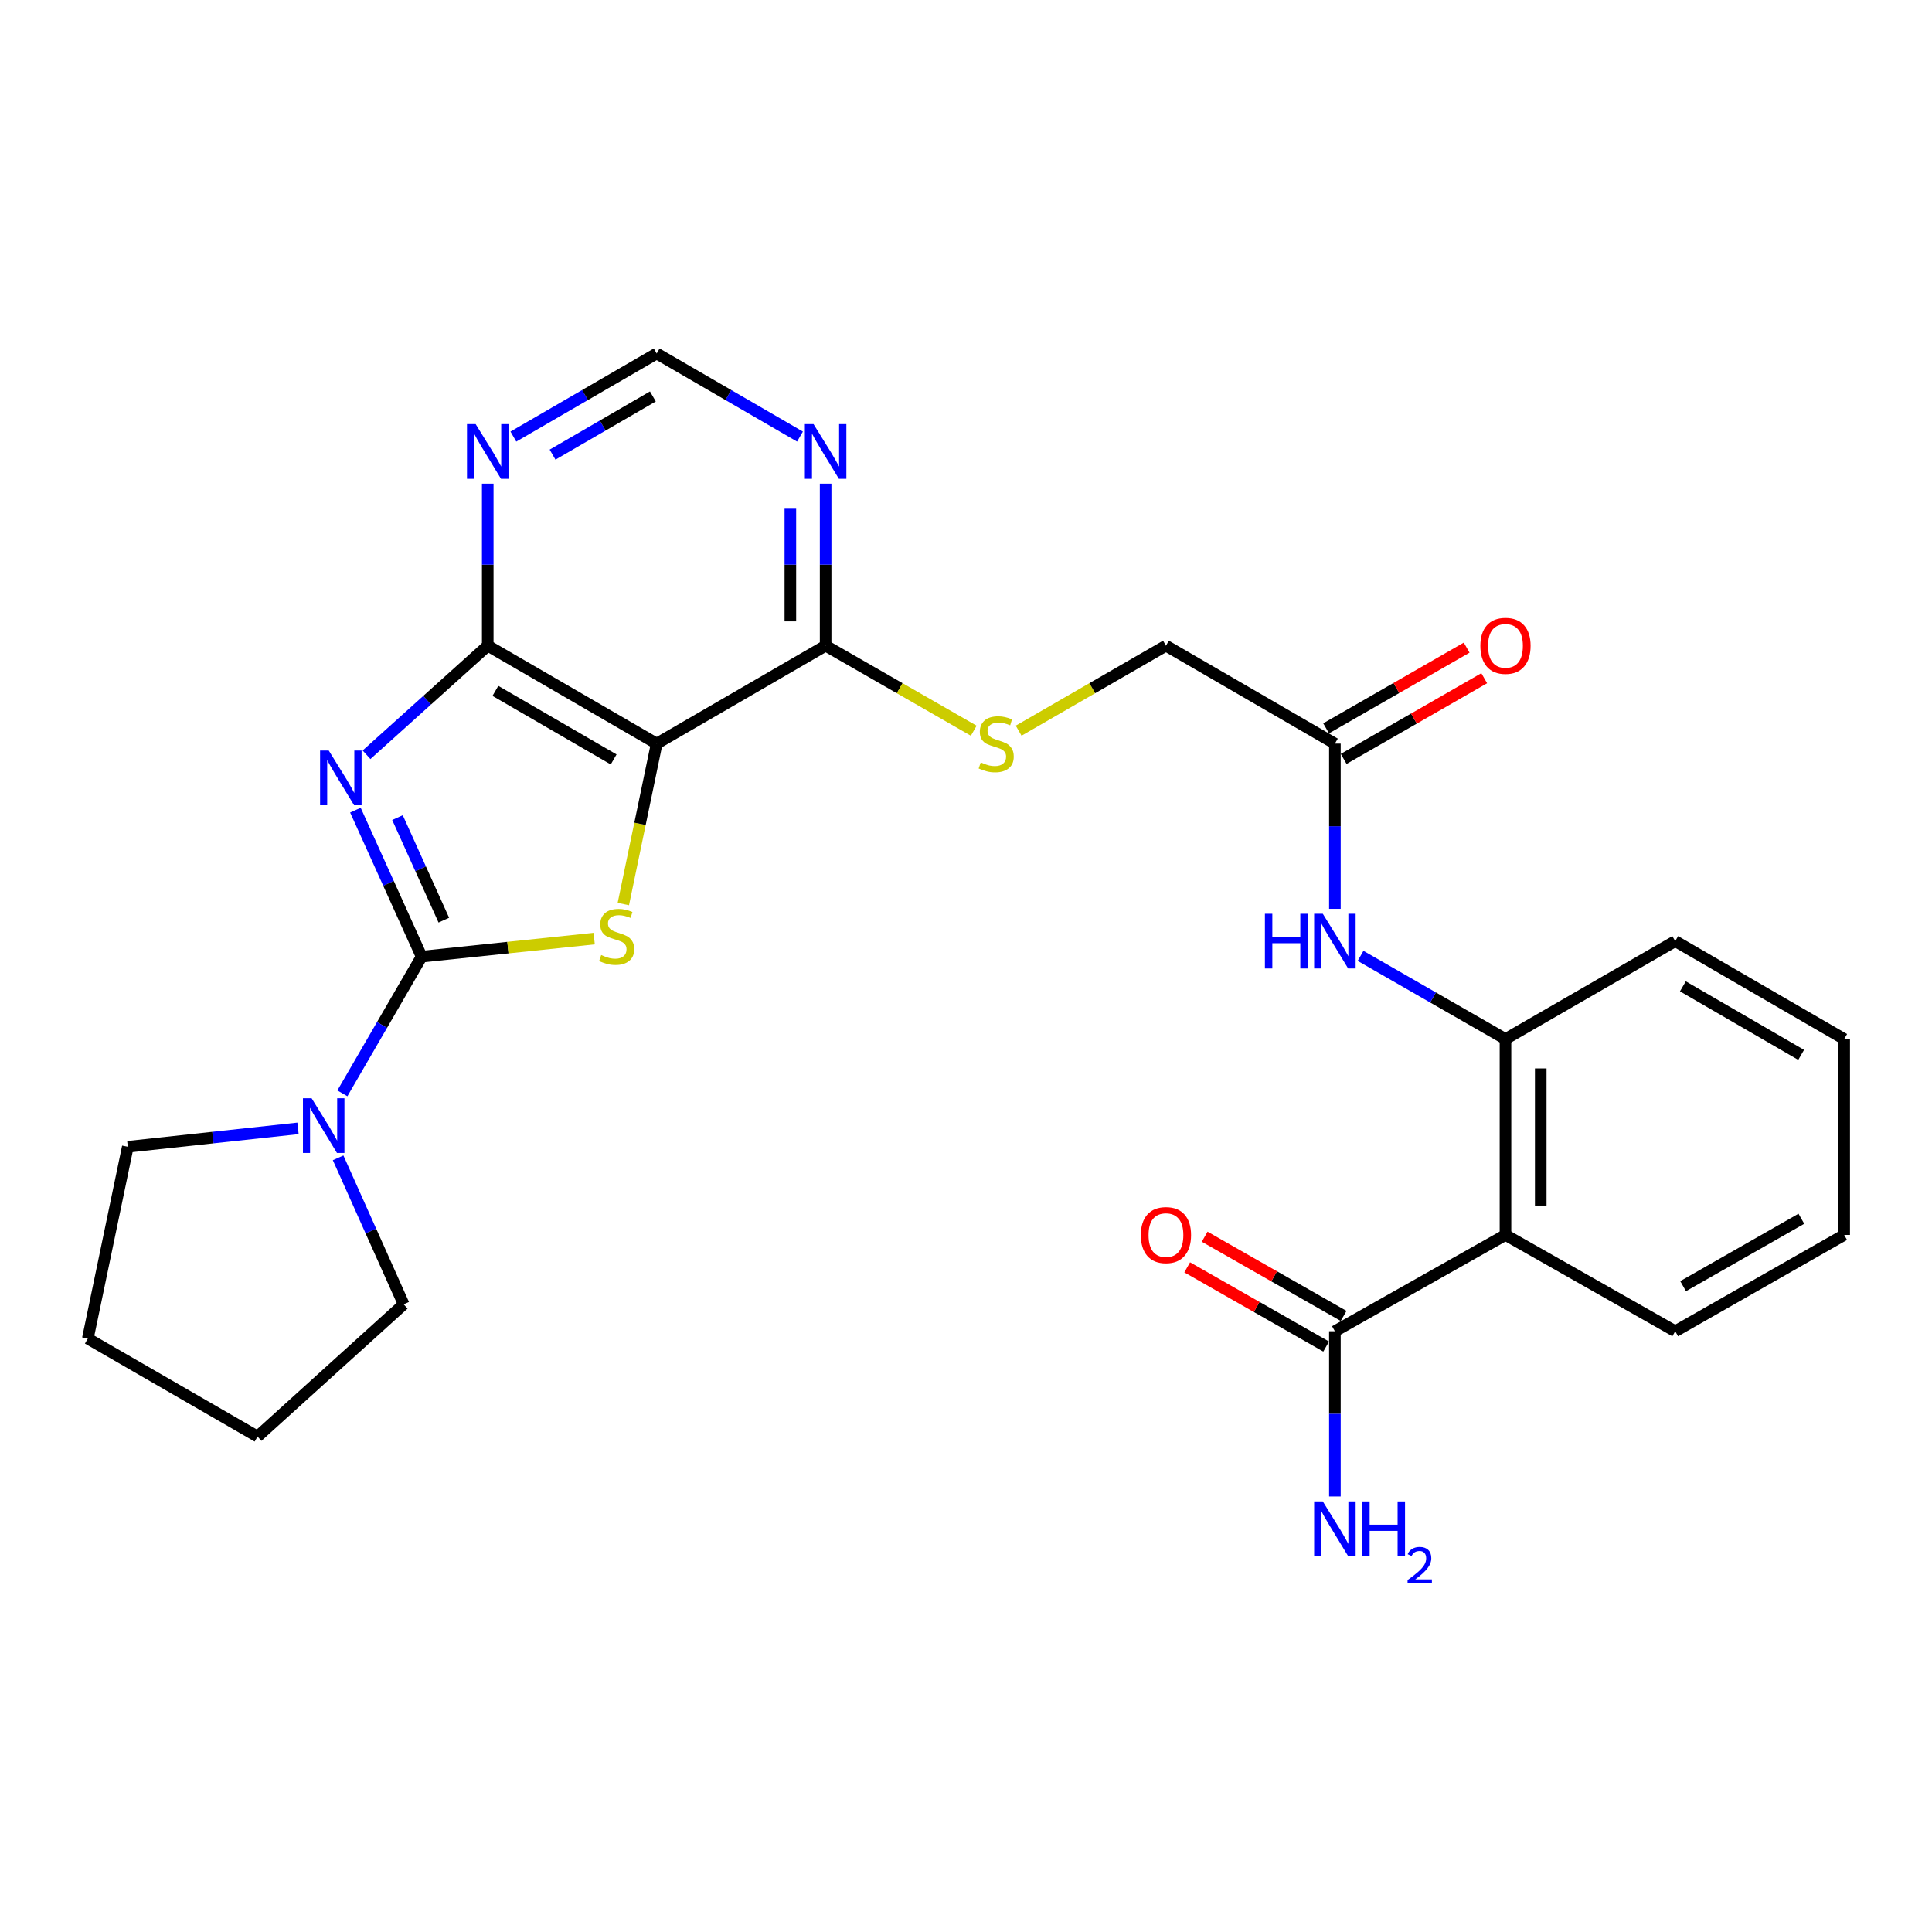 <?xml version='1.0' encoding='iso-8859-1'?>
<svg version='1.1' baseProfile='full'
              xmlns='http://www.w3.org/2000/svg'
                      xmlns:rdkit='http://www.rdkit.org/xml'
                      xmlns:xlink='http://www.w3.org/1999/xlink'
                  xml:space='preserve'
width='1000px' height='1000px' viewBox='0 0 1000 1000'>
<!-- END OF HEADER -->
<rect style='opacity:1.0;fill:#FFFFFF;stroke:none' width='1000' height='1000' x='0' y='0'> </rect>
<path class='bond-0' d='M 183.964,419.333 L 201.098,457.245' style='fill:none;fill-rule:evenodd;stroke:#0000FF;stroke-width:6px;stroke-linecap:butt;stroke-linejoin:miter;stroke-opacity:1' />
<path class='bond-0' d='M 201.098,457.245 L 218.232,495.158' style='fill:none;fill-rule:evenodd;stroke:#000000;stroke-width:6px;stroke-linecap:butt;stroke-linejoin:miter;stroke-opacity:1' />
<path class='bond-0' d='M 205.735,423.19 L 217.729,449.729' style='fill:none;fill-rule:evenodd;stroke:#0000FF;stroke-width:6px;stroke-linecap:butt;stroke-linejoin:miter;stroke-opacity:1' />
<path class='bond-0' d='M 217.729,449.729 L 229.724,476.268' style='fill:none;fill-rule:evenodd;stroke:#000000;stroke-width:6px;stroke-linecap:butt;stroke-linejoin:miter;stroke-opacity:1' />
<path class='bond-3' d='M 189.714,390.667 L 221.084,362.435' style='fill:none;fill-rule:evenodd;stroke:#0000FF;stroke-width:6px;stroke-linecap:butt;stroke-linejoin:miter;stroke-opacity:1' />
<path class='bond-3' d='M 221.084,362.435 L 252.453,334.203' style='fill:none;fill-rule:evenodd;stroke:#000000;stroke-width:6px;stroke-linecap:butt;stroke-linejoin:miter;stroke-opacity:1' />
<path class='bond-1' d='M 218.232,495.158 L 262.893,490.488' style='fill:none;fill-rule:evenodd;stroke:#000000;stroke-width:6px;stroke-linecap:butt;stroke-linejoin:miter;stroke-opacity:1' />
<path class='bond-1' d='M 262.893,490.488 L 307.554,485.817' style='fill:none;fill-rule:evenodd;stroke:#CCCC00;stroke-width:6px;stroke-linecap:butt;stroke-linejoin:miter;stroke-opacity:1' />
<path class='bond-5' d='M 218.232,495.158 L 197.725,530.536' style='fill:none;fill-rule:evenodd;stroke:#000000;stroke-width:6px;stroke-linecap:butt;stroke-linejoin:miter;stroke-opacity:1' />
<path class='bond-5' d='M 197.725,530.536 L 177.217,565.914' style='fill:none;fill-rule:evenodd;stroke:#0000FF;stroke-width:6px;stroke-linecap:butt;stroke-linejoin:miter;stroke-opacity:1' />
<path class='bond-27' d='M 322.636,467.937 L 331.266,426.419' style='fill:none;fill-rule:evenodd;stroke:#CCCC00;stroke-width:6px;stroke-linecap:butt;stroke-linejoin:miter;stroke-opacity:1' />
<path class='bond-27' d='M 331.266,426.419 L 339.897,384.9' style='fill:none;fill-rule:evenodd;stroke:#000000;stroke-width:6px;stroke-linecap:butt;stroke-linejoin:miter;stroke-opacity:1' />
<path class='bond-2' d='M 339.897,384.9 L 252.453,334.203' style='fill:none;fill-rule:evenodd;stroke:#000000;stroke-width:6px;stroke-linecap:butt;stroke-linejoin:miter;stroke-opacity:1' />
<path class='bond-2' d='M 317.626,393.085 L 256.415,357.597' style='fill:none;fill-rule:evenodd;stroke:#000000;stroke-width:6px;stroke-linecap:butt;stroke-linejoin:miter;stroke-opacity:1' />
<path class='bond-6' d='M 339.897,384.9 L 427.34,334.203' style='fill:none;fill-rule:evenodd;stroke:#000000;stroke-width:6px;stroke-linecap:butt;stroke-linejoin:miter;stroke-opacity:1' />
<path class='bond-7' d='M 252.453,334.203 L 252.453,292.278' style='fill:none;fill-rule:evenodd;stroke:#000000;stroke-width:6px;stroke-linecap:butt;stroke-linejoin:miter;stroke-opacity:1' />
<path class='bond-7' d='M 252.453,292.278 L 252.453,250.352' style='fill:none;fill-rule:evenodd;stroke:#0000FF;stroke-width:6px;stroke-linecap:butt;stroke-linejoin:miter;stroke-opacity:1' />
<path class='bond-4' d='M 779.233,639.2 L 779.233,537.805' style='fill:none;fill-rule:evenodd;stroke:#000000;stroke-width:6px;stroke-linecap:butt;stroke-linejoin:miter;stroke-opacity:1' />
<path class='bond-4' d='M 797.484,623.991 L 797.484,553.014' style='fill:none;fill-rule:evenodd;stroke:#000000;stroke-width:6px;stroke-linecap:butt;stroke-linejoin:miter;stroke-opacity:1' />
<path class='bond-9' d='M 779.233,639.2 L 690.938,689.056' style='fill:none;fill-rule:evenodd;stroke:#000000;stroke-width:6px;stroke-linecap:butt;stroke-linejoin:miter;stroke-opacity:1' />
<path class='bond-19' d='M 779.233,639.2 L 867.092,689.056' style='fill:none;fill-rule:evenodd;stroke:#000000;stroke-width:6px;stroke-linecap:butt;stroke-linejoin:miter;stroke-opacity:1' />
<path class='bond-20' d='M 175.015,599.295 L 191.98,637.205' style='fill:none;fill-rule:evenodd;stroke:#0000FF;stroke-width:6px;stroke-linecap:butt;stroke-linejoin:miter;stroke-opacity:1' />
<path class='bond-20' d='M 191.98,637.205 L 208.944,675.114' style='fill:none;fill-rule:evenodd;stroke:#000000;stroke-width:6px;stroke-linecap:butt;stroke-linejoin:miter;stroke-opacity:1' />
<path class='bond-21' d='M 154.255,584.039 L 110.202,588.806' style='fill:none;fill-rule:evenodd;stroke:#0000FF;stroke-width:6px;stroke-linecap:butt;stroke-linejoin:miter;stroke-opacity:1' />
<path class='bond-21' d='M 110.202,588.806 L 66.149,593.572' style='fill:none;fill-rule:evenodd;stroke:#000000;stroke-width:6px;stroke-linecap:butt;stroke-linejoin:miter;stroke-opacity:1' />
<path class='bond-13' d='M 427.34,334.203 L 465.675,356.214' style='fill:none;fill-rule:evenodd;stroke:#000000;stroke-width:6px;stroke-linecap:butt;stroke-linejoin:miter;stroke-opacity:1' />
<path class='bond-13' d='M 465.675,356.214 L 504.01,378.225' style='fill:none;fill-rule:evenodd;stroke:#CCCC00;stroke-width:6px;stroke-linecap:butt;stroke-linejoin:miter;stroke-opacity:1' />
<path class='bond-28' d='M 427.34,334.203 L 427.34,292.278' style='fill:none;fill-rule:evenodd;stroke:#000000;stroke-width:6px;stroke-linecap:butt;stroke-linejoin:miter;stroke-opacity:1' />
<path class='bond-28' d='M 427.34,292.278 L 427.34,250.352' style='fill:none;fill-rule:evenodd;stroke:#0000FF;stroke-width:6px;stroke-linecap:butt;stroke-linejoin:miter;stroke-opacity:1' />
<path class='bond-28' d='M 409.089,321.625 L 409.089,292.278' style='fill:none;fill-rule:evenodd;stroke:#000000;stroke-width:6px;stroke-linecap:butt;stroke-linejoin:miter;stroke-opacity:1' />
<path class='bond-28' d='M 409.089,292.278 L 409.089,262.93' style='fill:none;fill-rule:evenodd;stroke:#0000FF;stroke-width:6px;stroke-linecap:butt;stroke-linejoin:miter;stroke-opacity:1' />
<path class='bond-14' d='M 265.72,225.984 L 302.809,204.473' style='fill:none;fill-rule:evenodd;stroke:#0000FF;stroke-width:6px;stroke-linecap:butt;stroke-linejoin:miter;stroke-opacity:1' />
<path class='bond-14' d='M 302.809,204.473 L 339.897,182.961' style='fill:none;fill-rule:evenodd;stroke:#000000;stroke-width:6px;stroke-linecap:butt;stroke-linejoin:miter;stroke-opacity:1' />
<path class='bond-14' d='M 286.004,235.319 L 311.966,220.261' style='fill:none;fill-rule:evenodd;stroke:#0000FF;stroke-width:6px;stroke-linecap:butt;stroke-linejoin:miter;stroke-opacity:1' />
<path class='bond-14' d='M 311.966,220.261 L 337.927,205.203' style='fill:none;fill-rule:evenodd;stroke:#000000;stroke-width:6px;stroke-linecap:butt;stroke-linejoin:miter;stroke-opacity:1' />
<path class='bond-8' d='M 779.233,537.805 L 741.728,516.279' style='fill:none;fill-rule:evenodd;stroke:#000000;stroke-width:6px;stroke-linecap:butt;stroke-linejoin:miter;stroke-opacity:1' />
<path class='bond-8' d='M 741.728,516.279 L 704.223,494.752' style='fill:none;fill-rule:evenodd;stroke:#0000FF;stroke-width:6px;stroke-linecap:butt;stroke-linejoin:miter;stroke-opacity:1' />
<path class='bond-22' d='M 779.233,537.805 L 867.092,487.127' style='fill:none;fill-rule:evenodd;stroke:#000000;stroke-width:6px;stroke-linecap:butt;stroke-linejoin:miter;stroke-opacity:1' />
<path class='bond-15' d='M 695.458,681.129 L 659.494,660.624' style='fill:none;fill-rule:evenodd;stroke:#000000;stroke-width:6px;stroke-linecap:butt;stroke-linejoin:miter;stroke-opacity:1' />
<path class='bond-15' d='M 659.494,660.624 L 623.531,640.119' style='fill:none;fill-rule:evenodd;stroke:#FF0000;stroke-width:6px;stroke-linecap:butt;stroke-linejoin:miter;stroke-opacity:1' />
<path class='bond-15' d='M 686.418,696.984 L 650.454,676.479' style='fill:none;fill-rule:evenodd;stroke:#000000;stroke-width:6px;stroke-linecap:butt;stroke-linejoin:miter;stroke-opacity:1' />
<path class='bond-15' d='M 650.454,676.479 L 614.491,655.974' style='fill:none;fill-rule:evenodd;stroke:#FF0000;stroke-width:6px;stroke-linecap:butt;stroke-linejoin:miter;stroke-opacity:1' />
<path class='bond-18' d='M 690.938,689.056 L 690.938,731.817' style='fill:none;fill-rule:evenodd;stroke:#000000;stroke-width:6px;stroke-linecap:butt;stroke-linejoin:miter;stroke-opacity:1' />
<path class='bond-18' d='M 690.938,731.817 L 690.938,774.577' style='fill:none;fill-rule:evenodd;stroke:#0000FF;stroke-width:6px;stroke-linecap:butt;stroke-linejoin:miter;stroke-opacity:1' />
<path class='bond-10' d='M 414.073,225.984 L 376.985,204.473' style='fill:none;fill-rule:evenodd;stroke:#0000FF;stroke-width:6px;stroke-linecap:butt;stroke-linejoin:miter;stroke-opacity:1' />
<path class='bond-10' d='M 376.985,204.473 L 339.897,182.961' style='fill:none;fill-rule:evenodd;stroke:#000000;stroke-width:6px;stroke-linecap:butt;stroke-linejoin:miter;stroke-opacity:1' />
<path class='bond-11' d='M 690.938,470.412 L 690.938,427.656' style='fill:none;fill-rule:evenodd;stroke:#0000FF;stroke-width:6px;stroke-linecap:butt;stroke-linejoin:miter;stroke-opacity:1' />
<path class='bond-11' d='M 690.938,427.656 L 690.938,384.9' style='fill:none;fill-rule:evenodd;stroke:#000000;stroke-width:6px;stroke-linecap:butt;stroke-linejoin:miter;stroke-opacity:1' />
<path class='bond-12' d='M 690.938,384.9 L 603.494,334.203' style='fill:none;fill-rule:evenodd;stroke:#000000;stroke-width:6px;stroke-linecap:butt;stroke-linejoin:miter;stroke-opacity:1' />
<path class='bond-16' d='M 695.482,392.814 L 731.857,371.928' style='fill:none;fill-rule:evenodd;stroke:#000000;stroke-width:6px;stroke-linecap:butt;stroke-linejoin:miter;stroke-opacity:1' />
<path class='bond-16' d='M 731.857,371.928 L 768.231,351.042' style='fill:none;fill-rule:evenodd;stroke:#FF0000;stroke-width:6px;stroke-linecap:butt;stroke-linejoin:miter;stroke-opacity:1' />
<path class='bond-16' d='M 686.394,376.987 L 722.769,356.101' style='fill:none;fill-rule:evenodd;stroke:#000000;stroke-width:6px;stroke-linecap:butt;stroke-linejoin:miter;stroke-opacity:1' />
<path class='bond-16' d='M 722.769,356.101 L 759.143,335.215' style='fill:none;fill-rule:evenodd;stroke:#FF0000;stroke-width:6px;stroke-linecap:butt;stroke-linejoin:miter;stroke-opacity:1' />
<path class='bond-17' d='M 527.251,378.198 L 565.373,356.2' style='fill:none;fill-rule:evenodd;stroke:#CCCC00;stroke-width:6px;stroke-linecap:butt;stroke-linejoin:miter;stroke-opacity:1' />
<path class='bond-17' d='M 565.373,356.2 L 603.494,334.203' style='fill:none;fill-rule:evenodd;stroke:#000000;stroke-width:6px;stroke-linecap:butt;stroke-linejoin:miter;stroke-opacity:1' />
<path class='bond-30' d='M 867.092,689.056 L 954.545,639.2' style='fill:none;fill-rule:evenodd;stroke:#000000;stroke-width:6px;stroke-linecap:butt;stroke-linejoin:miter;stroke-opacity:1' />
<path class='bond-30' d='M 871.171,665.722 L 932.388,630.823' style='fill:none;fill-rule:evenodd;stroke:#000000;stroke-width:6px;stroke-linecap:butt;stroke-linejoin:miter;stroke-opacity:1' />
<path class='bond-25' d='M 208.944,675.114 L 133.304,743.566' style='fill:none;fill-rule:evenodd;stroke:#000000;stroke-width:6px;stroke-linecap:butt;stroke-linejoin:miter;stroke-opacity:1' />
<path class='bond-24' d='M 66.149,593.572 L 45.455,692.848' style='fill:none;fill-rule:evenodd;stroke:#000000;stroke-width:6px;stroke-linecap:butt;stroke-linejoin:miter;stroke-opacity:1' />
<path class='bond-26' d='M 867.092,487.127 L 954.545,537.805' style='fill:none;fill-rule:evenodd;stroke:#000000;stroke-width:6px;stroke-linecap:butt;stroke-linejoin:miter;stroke-opacity:1' />
<path class='bond-26' d='M 871.059,510.52 L 932.277,545.994' style='fill:none;fill-rule:evenodd;stroke:#000000;stroke-width:6px;stroke-linecap:butt;stroke-linejoin:miter;stroke-opacity:1' />
<path class='bond-23' d='M 954.545,639.2 L 954.545,537.805' style='fill:none;fill-rule:evenodd;stroke:#000000;stroke-width:6px;stroke-linecap:butt;stroke-linejoin:miter;stroke-opacity:1' />
<path class='bond-29' d='M 45.455,692.848 L 133.304,743.566' style='fill:none;fill-rule:evenodd;stroke:#000000;stroke-width:6px;stroke-linecap:butt;stroke-linejoin:miter;stroke-opacity:1' />
<path  class='atom-0' d='M 170.157 388.474
L 179.437 403.474
Q 180.357 404.954, 181.837 407.634
Q 183.317 410.314, 183.397 410.474
L 183.397 388.474
L 187.157 388.474
L 187.157 416.794
L 183.277 416.794
L 173.317 400.394
Q 172.157 398.474, 170.917 396.274
Q 169.717 394.074, 169.357 393.394
L 169.357 416.794
L 165.677 416.794
L 165.677 388.474
L 170.157 388.474
' fill='#0000FF'/>
<path  class='atom-2' d='M 311.171 494.323
Q 311.491 494.443, 312.811 495.003
Q 314.131 495.563, 315.571 495.923
Q 317.051 496.243, 318.491 496.243
Q 321.171 496.243, 322.731 494.963
Q 324.291 493.643, 324.291 491.363
Q 324.291 489.803, 323.491 488.843
Q 322.731 487.883, 321.531 487.363
Q 320.331 486.843, 318.331 486.243
Q 315.811 485.483, 314.291 484.763
Q 312.811 484.043, 311.731 482.523
Q 310.691 481.003, 310.691 478.443
Q 310.691 474.883, 313.091 472.683
Q 315.531 470.483, 320.331 470.483
Q 323.611 470.483, 327.331 472.043
L 326.411 475.123
Q 323.011 473.723, 320.451 473.723
Q 317.691 473.723, 316.171 474.883
Q 314.651 476.003, 314.691 477.963
Q 314.691 479.483, 315.451 480.403
Q 316.251 481.323, 317.371 481.843
Q 318.531 482.363, 320.451 482.963
Q 323.011 483.763, 324.531 484.563
Q 326.051 485.363, 327.131 487.003
Q 328.251 488.603, 328.251 491.363
Q 328.251 495.283, 325.611 497.403
Q 323.011 499.483, 318.651 499.483
Q 316.131 499.483, 314.211 498.923
Q 312.331 498.403, 310.091 497.483
L 311.171 494.323
' fill='#CCCC00'/>
<path  class='atom-6' d='M 161.285 568.441
L 170.565 583.441
Q 171.485 584.921, 172.965 587.601
Q 174.445 590.281, 174.525 590.441
L 174.525 568.441
L 178.285 568.441
L 178.285 596.761
L 174.405 596.761
L 164.445 580.361
Q 163.285 578.441, 162.045 576.241
Q 160.845 574.041, 160.485 573.361
L 160.485 596.761
L 156.805 596.761
L 156.805 568.441
L 161.285 568.441
' fill='#0000FF'/>
<path  class='atom-8' d='M 246.193 219.519
L 255.473 234.519
Q 256.393 235.999, 257.873 238.679
Q 259.353 241.359, 259.433 241.519
L 259.433 219.519
L 263.193 219.519
L 263.193 247.839
L 259.313 247.839
L 249.353 231.439
Q 248.193 229.519, 246.953 227.319
Q 245.753 225.119, 245.393 224.439
L 245.393 247.839
L 241.713 247.839
L 241.713 219.519
L 246.193 219.519
' fill='#0000FF'/>
<path  class='atom-11' d='M 421.08 219.519
L 430.36 234.519
Q 431.28 235.999, 432.76 238.679
Q 434.24 241.359, 434.32 241.519
L 434.32 219.519
L 438.08 219.519
L 438.08 247.839
L 434.2 247.839
L 424.24 231.439
Q 423.08 229.519, 421.84 227.319
Q 420.64 225.119, 420.28 224.439
L 420.28 247.839
L 416.6 247.839
L 416.6 219.519
L 421.08 219.519
' fill='#0000FF'/>
<path  class='atom-12' d='M 654.718 472.967
L 658.558 472.967
L 658.558 485.007
L 673.038 485.007
L 673.038 472.967
L 676.878 472.967
L 676.878 501.287
L 673.038 501.287
L 673.038 488.207
L 658.558 488.207
L 658.558 501.287
L 654.718 501.287
L 654.718 472.967
' fill='#0000FF'/>
<path  class='atom-12' d='M 684.678 472.967
L 693.958 487.967
Q 694.878 489.447, 696.358 492.127
Q 697.838 494.807, 697.918 494.967
L 697.918 472.967
L 701.678 472.967
L 701.678 501.287
L 697.798 501.287
L 687.838 484.887
Q 686.678 482.967, 685.438 480.767
Q 684.238 478.567, 683.878 477.887
L 683.878 501.287
L 680.198 501.287
L 680.198 472.967
L 684.678 472.967
' fill='#0000FF'/>
<path  class='atom-14' d='M 507.635 394.62
Q 507.955 394.74, 509.275 395.3
Q 510.595 395.86, 512.035 396.22
Q 513.515 396.54, 514.955 396.54
Q 517.635 396.54, 519.195 395.26
Q 520.755 393.94, 520.755 391.66
Q 520.755 390.1, 519.955 389.14
Q 519.195 388.18, 517.995 387.66
Q 516.795 387.14, 514.795 386.54
Q 512.275 385.78, 510.755 385.06
Q 509.275 384.34, 508.195 382.82
Q 507.155 381.3, 507.155 378.74
Q 507.155 375.18, 509.555 372.98
Q 511.995 370.78, 516.795 370.78
Q 520.075 370.78, 523.795 372.34
L 522.875 375.42
Q 519.475 374.02, 516.915 374.02
Q 514.155 374.02, 512.635 375.18
Q 511.115 376.3, 511.155 378.26
Q 511.155 379.78, 511.915 380.7
Q 512.715 381.62, 513.835 382.14
Q 514.995 382.66, 516.915 383.26
Q 519.475 384.06, 520.995 384.86
Q 522.515 385.66, 523.595 387.3
Q 524.715 388.9, 524.715 391.66
Q 524.715 395.58, 522.075 397.7
Q 519.475 399.78, 515.115 399.78
Q 512.595 399.78, 510.675 399.22
Q 508.795 398.7, 506.555 397.78
L 507.635 394.62
' fill='#CCCC00'/>
<path  class='atom-16' d='M 590.494 639.28
Q 590.494 632.48, 593.854 628.68
Q 597.214 624.88, 603.494 624.88
Q 609.774 624.88, 613.134 628.68
Q 616.494 632.48, 616.494 639.28
Q 616.494 646.16, 613.094 650.08
Q 609.694 653.96, 603.494 653.96
Q 597.254 653.96, 593.854 650.08
Q 590.494 646.2, 590.494 639.28
M 603.494 650.76
Q 607.814 650.76, 610.134 647.88
Q 612.494 644.96, 612.494 639.28
Q 612.494 633.72, 610.134 630.92
Q 607.814 628.08, 603.494 628.08
Q 599.174 628.08, 596.814 630.88
Q 594.494 633.68, 594.494 639.28
Q 594.494 645, 596.814 647.88
Q 599.174 650.76, 603.494 650.76
' fill='#FF0000'/>
<path  class='atom-17' d='M 766.233 334.283
Q 766.233 327.483, 769.593 323.683
Q 772.953 319.883, 779.233 319.883
Q 785.513 319.883, 788.873 323.683
Q 792.233 327.483, 792.233 334.283
Q 792.233 341.163, 788.833 345.083
Q 785.433 348.963, 779.233 348.963
Q 772.993 348.963, 769.593 345.083
Q 766.233 341.203, 766.233 334.283
M 779.233 345.763
Q 783.553 345.763, 785.873 342.883
Q 788.233 339.963, 788.233 334.283
Q 788.233 328.723, 785.873 325.923
Q 783.553 323.083, 779.233 323.083
Q 774.913 323.083, 772.553 325.883
Q 770.233 328.683, 770.233 334.283
Q 770.233 340.003, 772.553 342.883
Q 774.913 345.763, 779.233 345.763
' fill='#FF0000'/>
<path  class='atom-19' d='M 684.678 777.133
L 693.958 792.133
Q 694.878 793.613, 696.358 796.293
Q 697.838 798.973, 697.918 799.133
L 697.918 777.133
L 701.678 777.133
L 701.678 805.453
L 697.798 805.453
L 687.838 789.053
Q 686.678 787.133, 685.438 784.933
Q 684.238 782.733, 683.878 782.053
L 683.878 805.453
L 680.198 805.453
L 680.198 777.133
L 684.678 777.133
' fill='#0000FF'/>
<path  class='atom-19' d='M 705.078 777.133
L 708.918 777.133
L 708.918 789.173
L 723.398 789.173
L 723.398 777.133
L 727.238 777.133
L 727.238 805.453
L 723.398 805.453
L 723.398 792.373
L 708.918 792.373
L 708.918 805.453
L 705.078 805.453
L 705.078 777.133
' fill='#0000FF'/>
<path  class='atom-19' d='M 728.61 804.46
Q 729.297 802.691, 730.934 801.714
Q 732.57 800.711, 734.841 800.711
Q 737.666 800.711, 739.25 802.242
Q 740.834 803.773, 740.834 806.492
Q 740.834 809.264, 738.774 811.852
Q 736.742 814.439, 732.518 817.501
L 741.15 817.501
L 741.15 819.613
L 728.558 819.613
L 728.558 817.844
Q 732.042 815.363, 734.102 813.515
Q 736.187 811.667, 737.19 810.004
Q 738.194 808.34, 738.194 806.624
Q 738.194 804.829, 737.296 803.826
Q 736.398 802.823, 734.841 802.823
Q 733.336 802.823, 732.333 803.43
Q 731.33 804.037, 730.617 805.384
L 728.61 804.46
' fill='#0000FF'/>
</svg>
